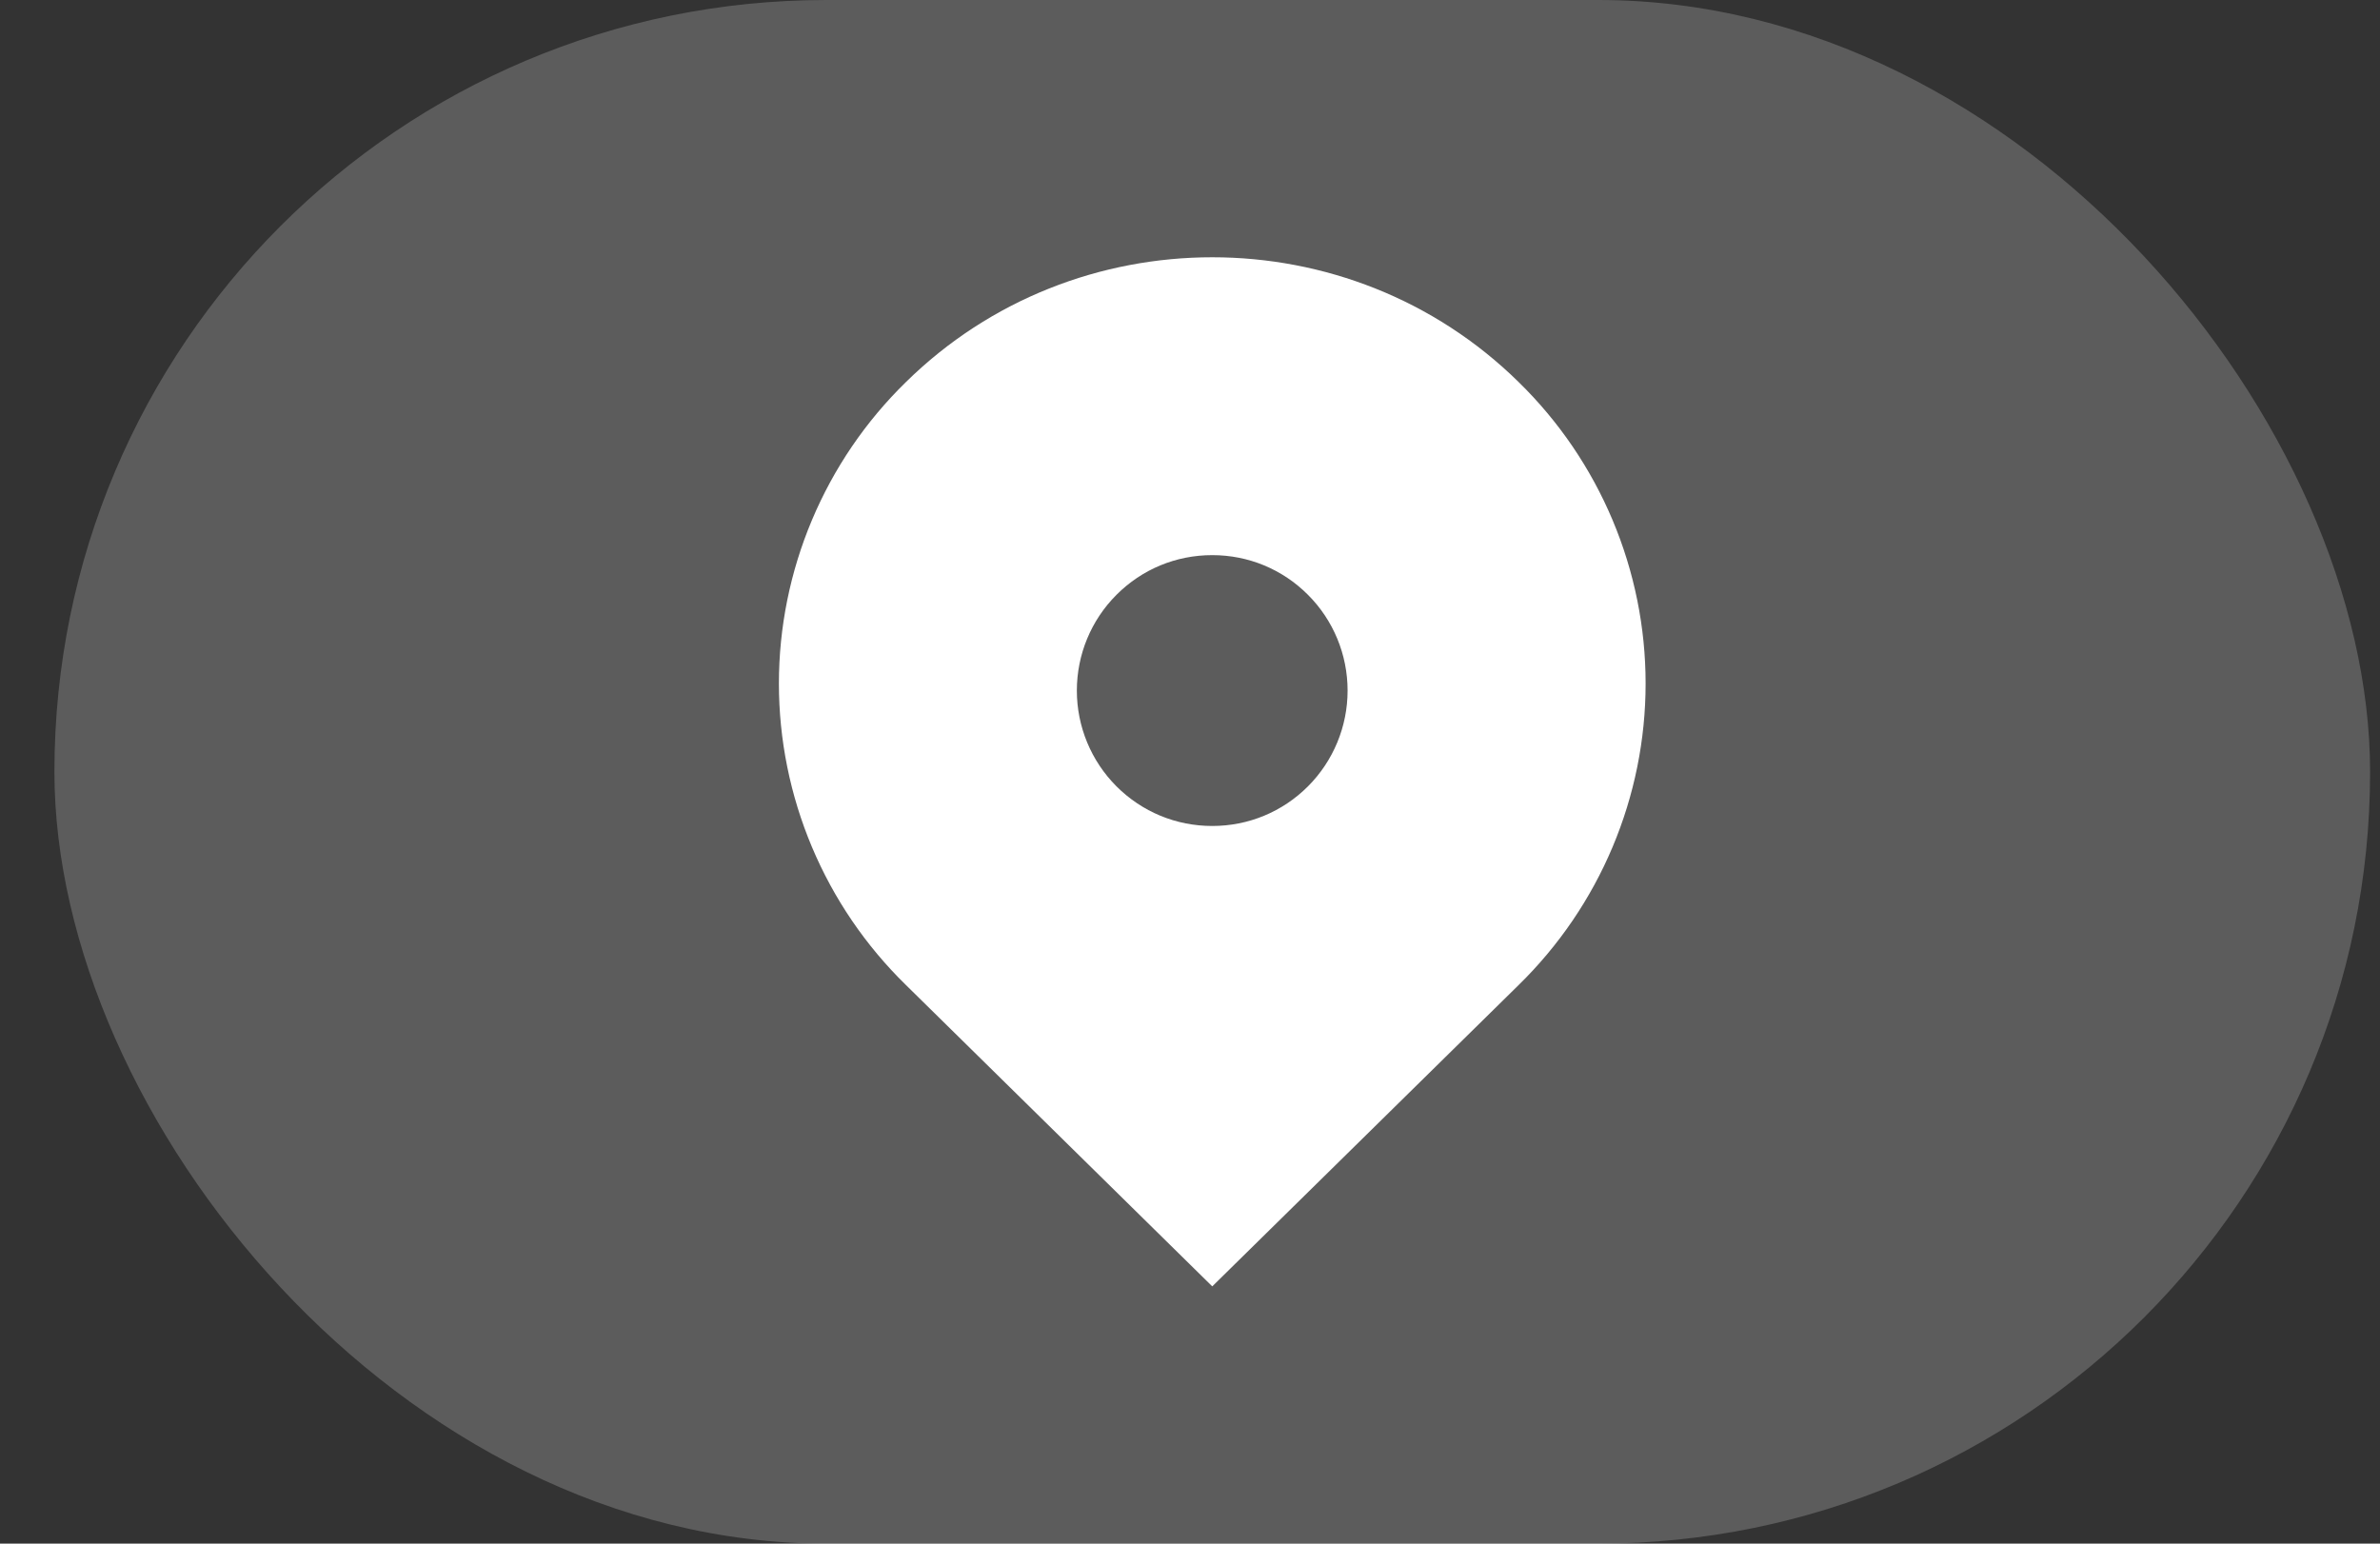 <svg width="37" height="24" viewBox="0 0 37 24" fill="none" xmlns="http://www.w3.org/2000/svg">
<rect x="0" y="0" width="37" height="24" fill="#333333" stroke="none"/>
<rect x="0.846" width="36" height="24" rx="12" fill="white" fill-opacity="0.2"/>
<path d="M23.61 5.941C20.979 3.353 16.713 3.353 14.083 5.941C13.458 6.551 12.962 7.28 12.623 8.085C12.284 8.89 12.109 9.754 12.109 10.627C12.109 11.501 12.284 12.365 12.623 13.17C12.962 13.975 13.458 14.703 14.083 15.314L18.846 20L23.61 15.314C24.234 14.703 24.73 13.975 25.069 13.17C25.408 12.365 25.583 11.501 25.583 10.627C25.583 9.754 25.408 8.89 25.069 8.085C24.73 7.28 24.234 6.551 23.61 5.941ZM18.846 12.842C18.283 12.842 17.755 12.623 17.357 12.226C16.962 11.83 16.741 11.295 16.741 10.737C16.741 10.178 16.962 9.643 17.357 9.248C17.754 8.85 18.283 8.631 18.846 8.631C19.408 8.631 19.937 8.85 20.334 9.248C20.729 9.643 20.95 10.178 20.95 10.737C20.95 11.295 20.729 11.83 20.334 12.226C19.937 12.623 19.408 12.842 18.846 12.842Z" fill="white"/>
</svg>
